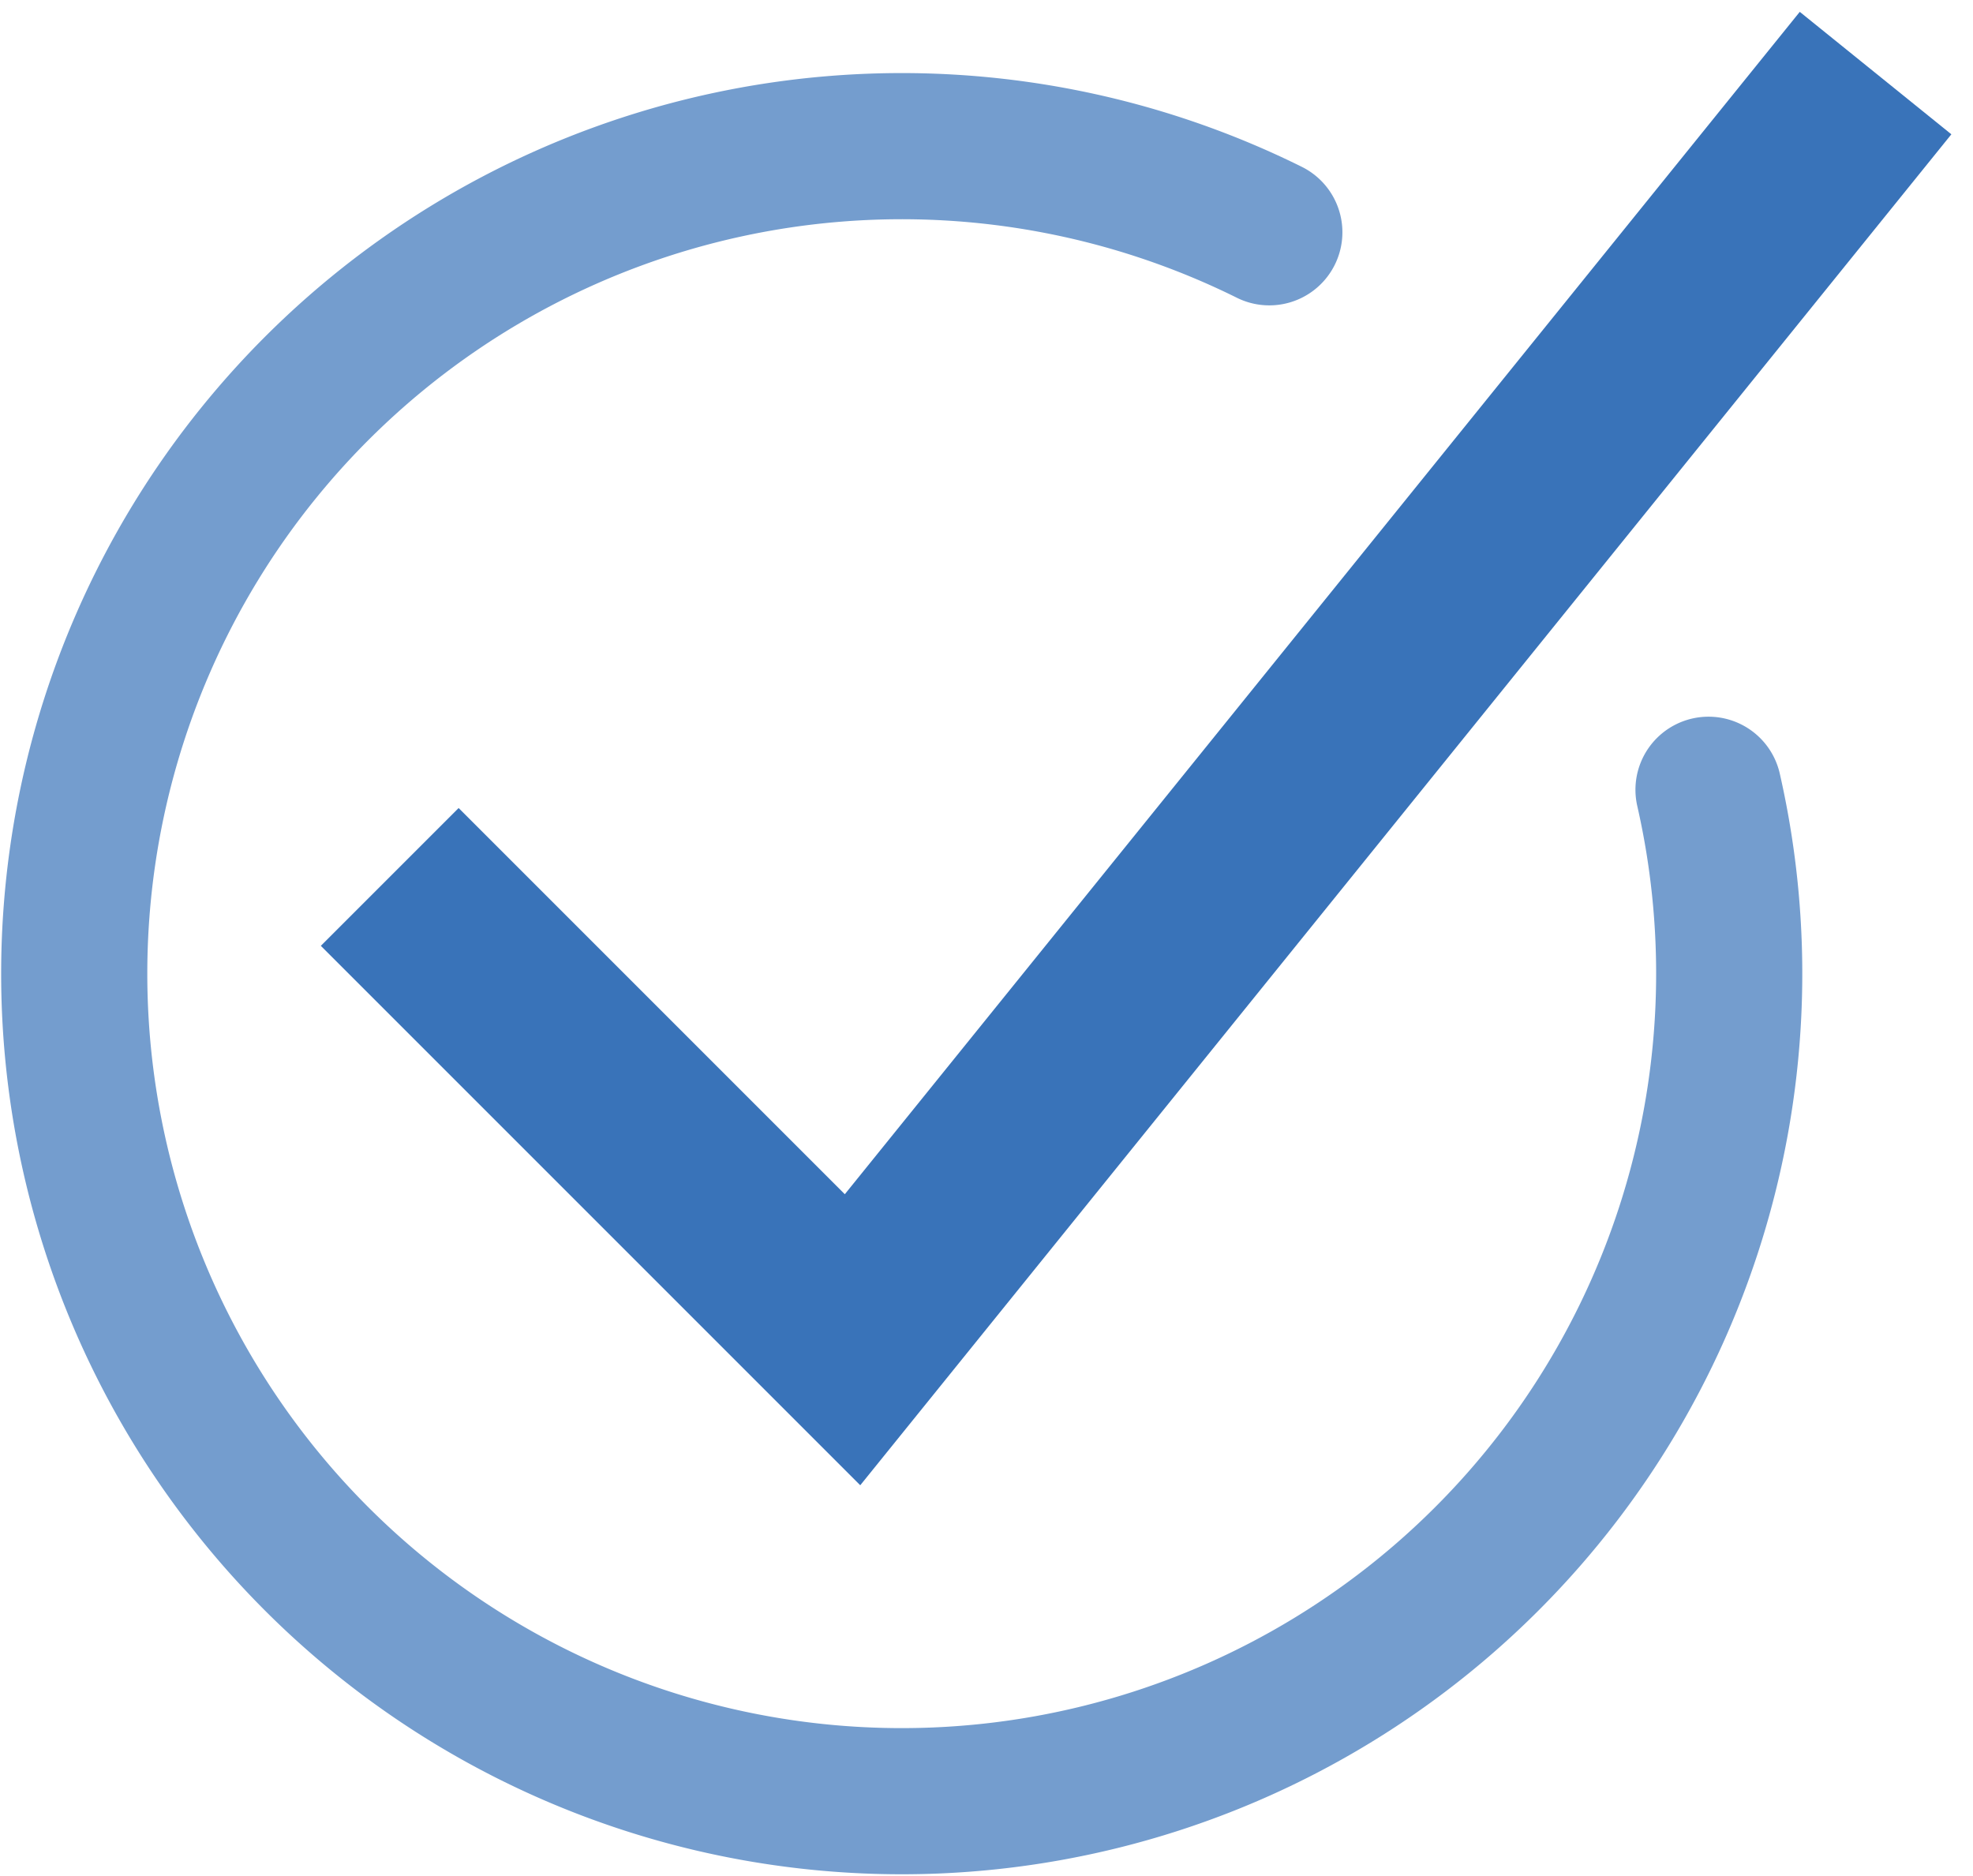 <svg xmlns="http://www.w3.org/2000/svg" width="81" height="77"><path fill="none" stroke="#3973b9" stroke-miterlimit="10" stroke-width="8" d="M77 3L35 55 16 36"/><path d="M70.142 32.422A33.972 33.972 0 1 1 52.111 9.536" fill="none" stroke="#749dce" stroke-linecap="round" stroke-linejoin="round" stroke-width="6"/></svg>
